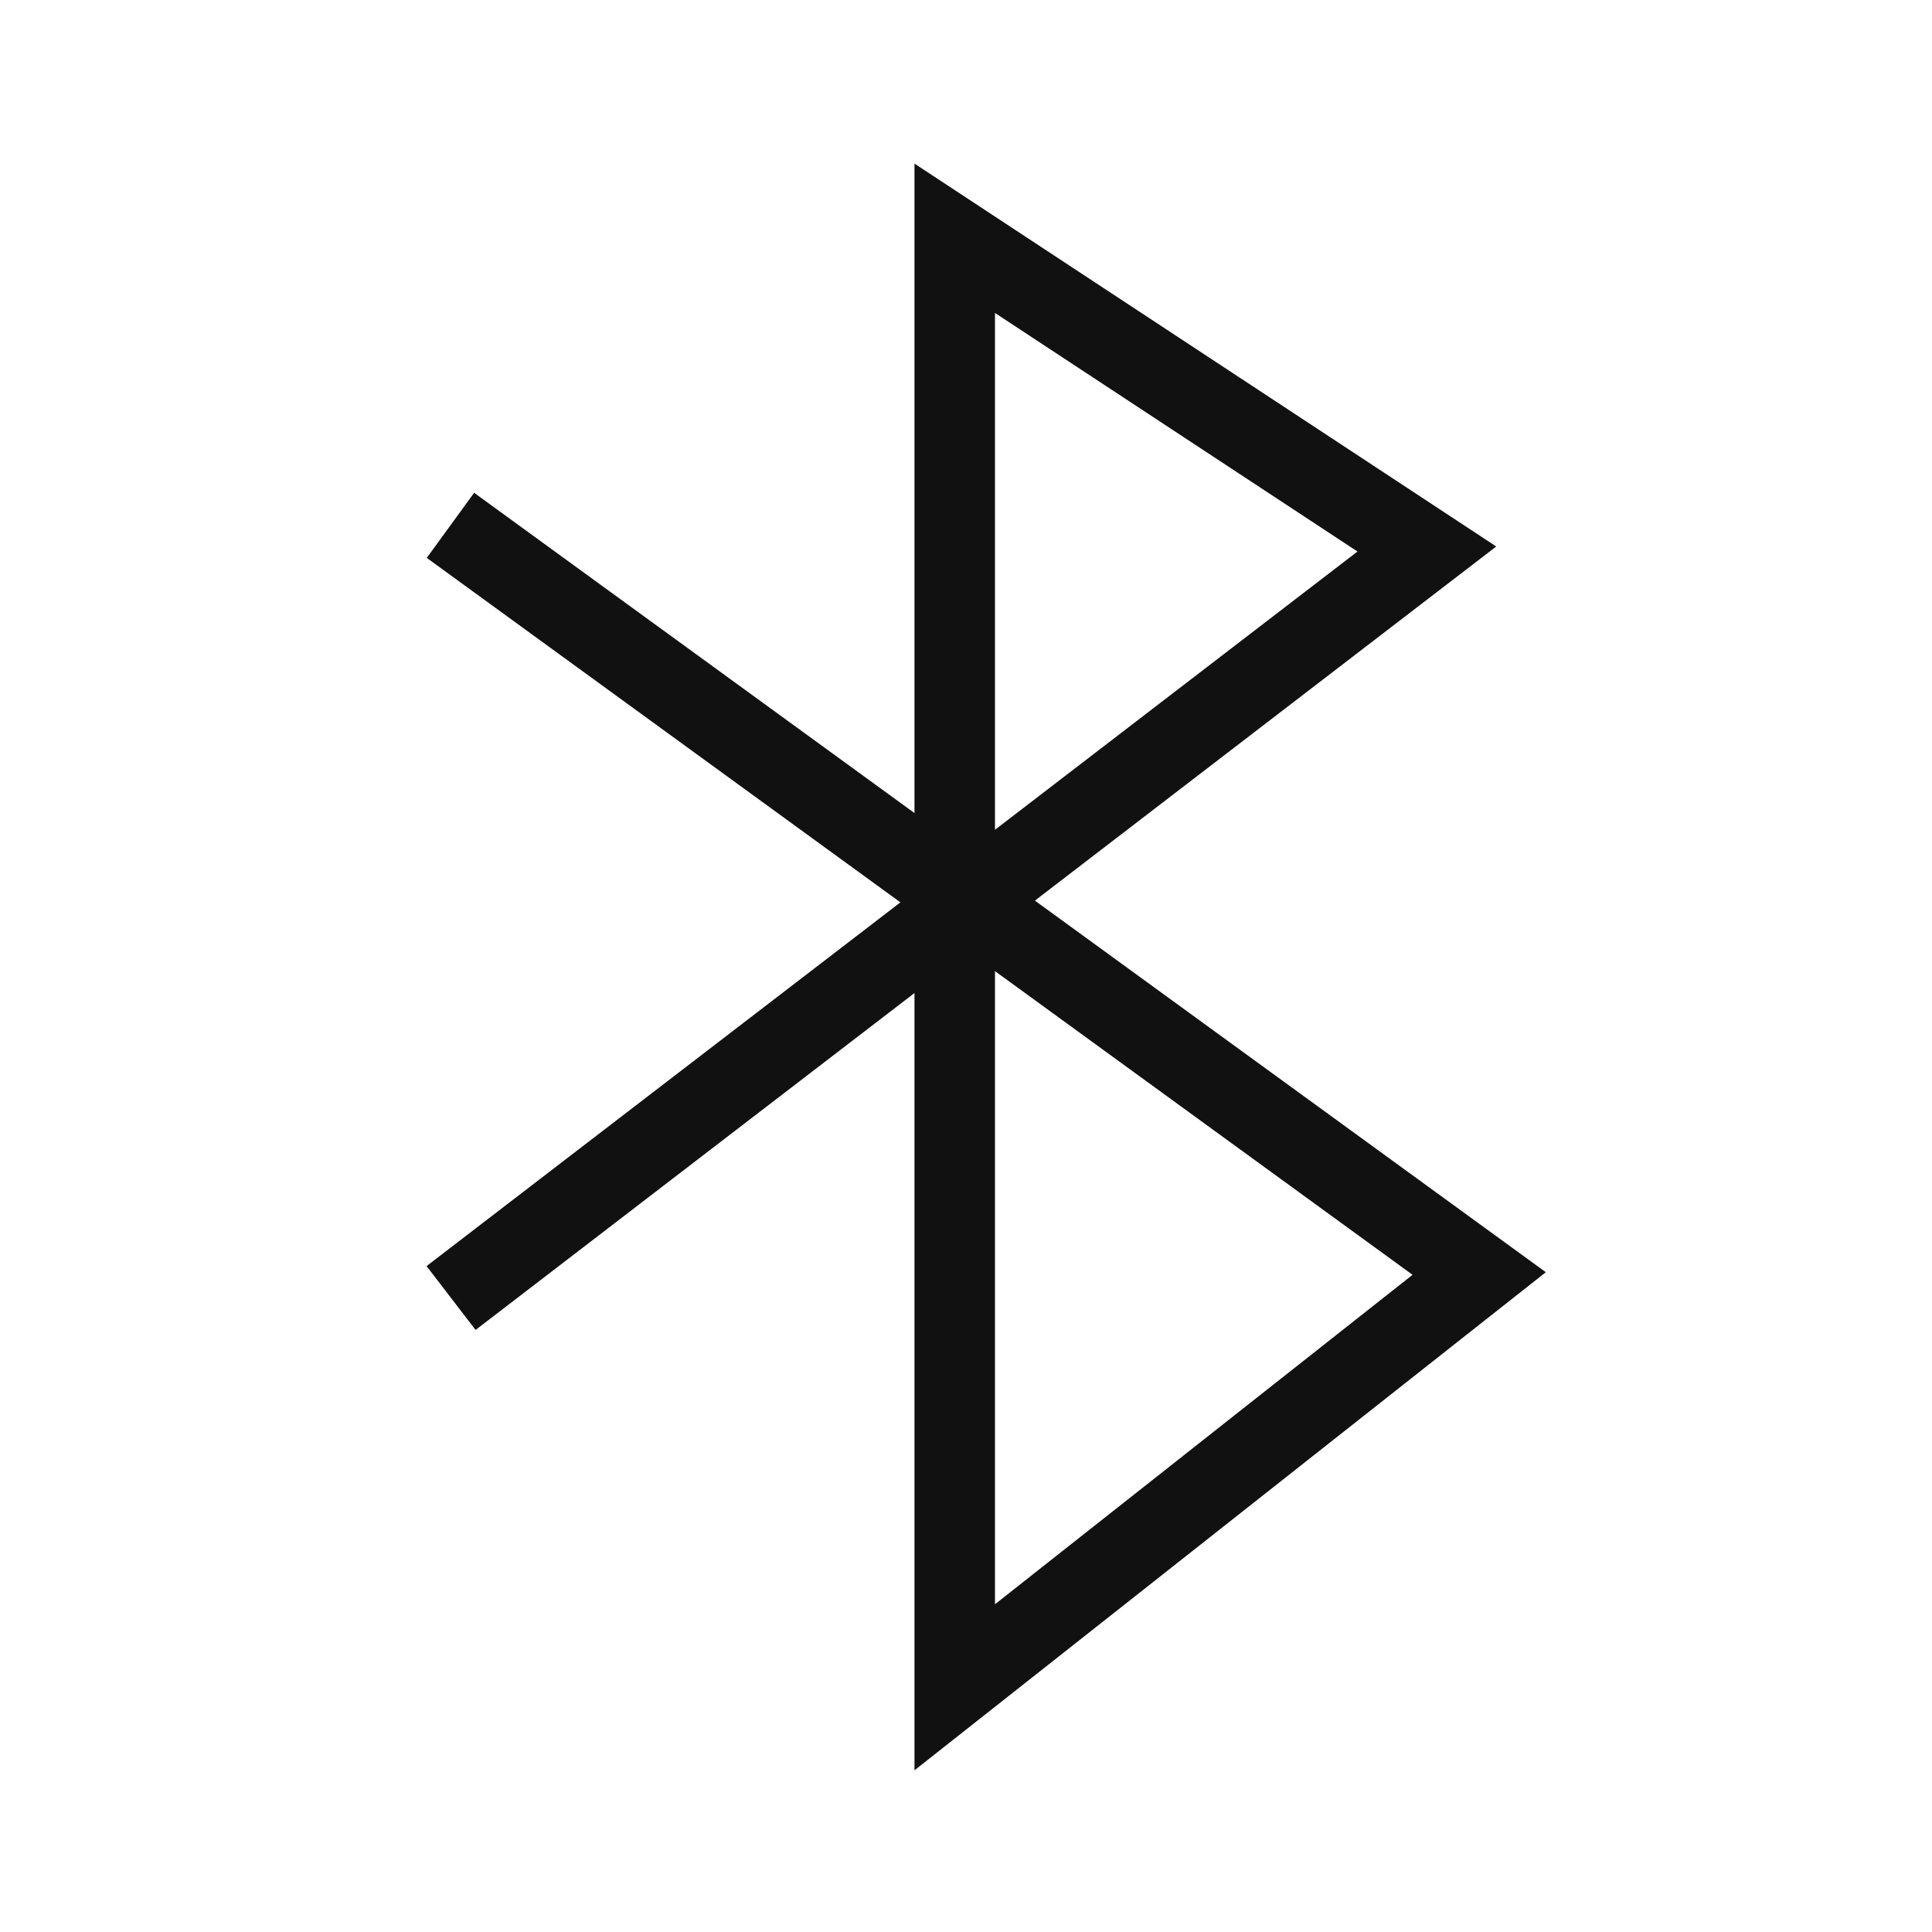 <svg id="Layer_1" data-name="Layer 1" xmlns="http://www.w3.org/2000/svg" width="48" height="48" viewBox="0 0 48 48">
  <g>
    <polyline points="12 31.64 35.45 13.64 23.72 5.92 23.72 41.92 36.75 31.64 12 13.64" style="fill: none;stroke: #111;stroke-linecap: square;stroke-miterlimit: 10;stroke-width: 2px"/>
    <rect width="48" height="48" style="fill: none;opacity: 0"/>
  </g>
</svg>
